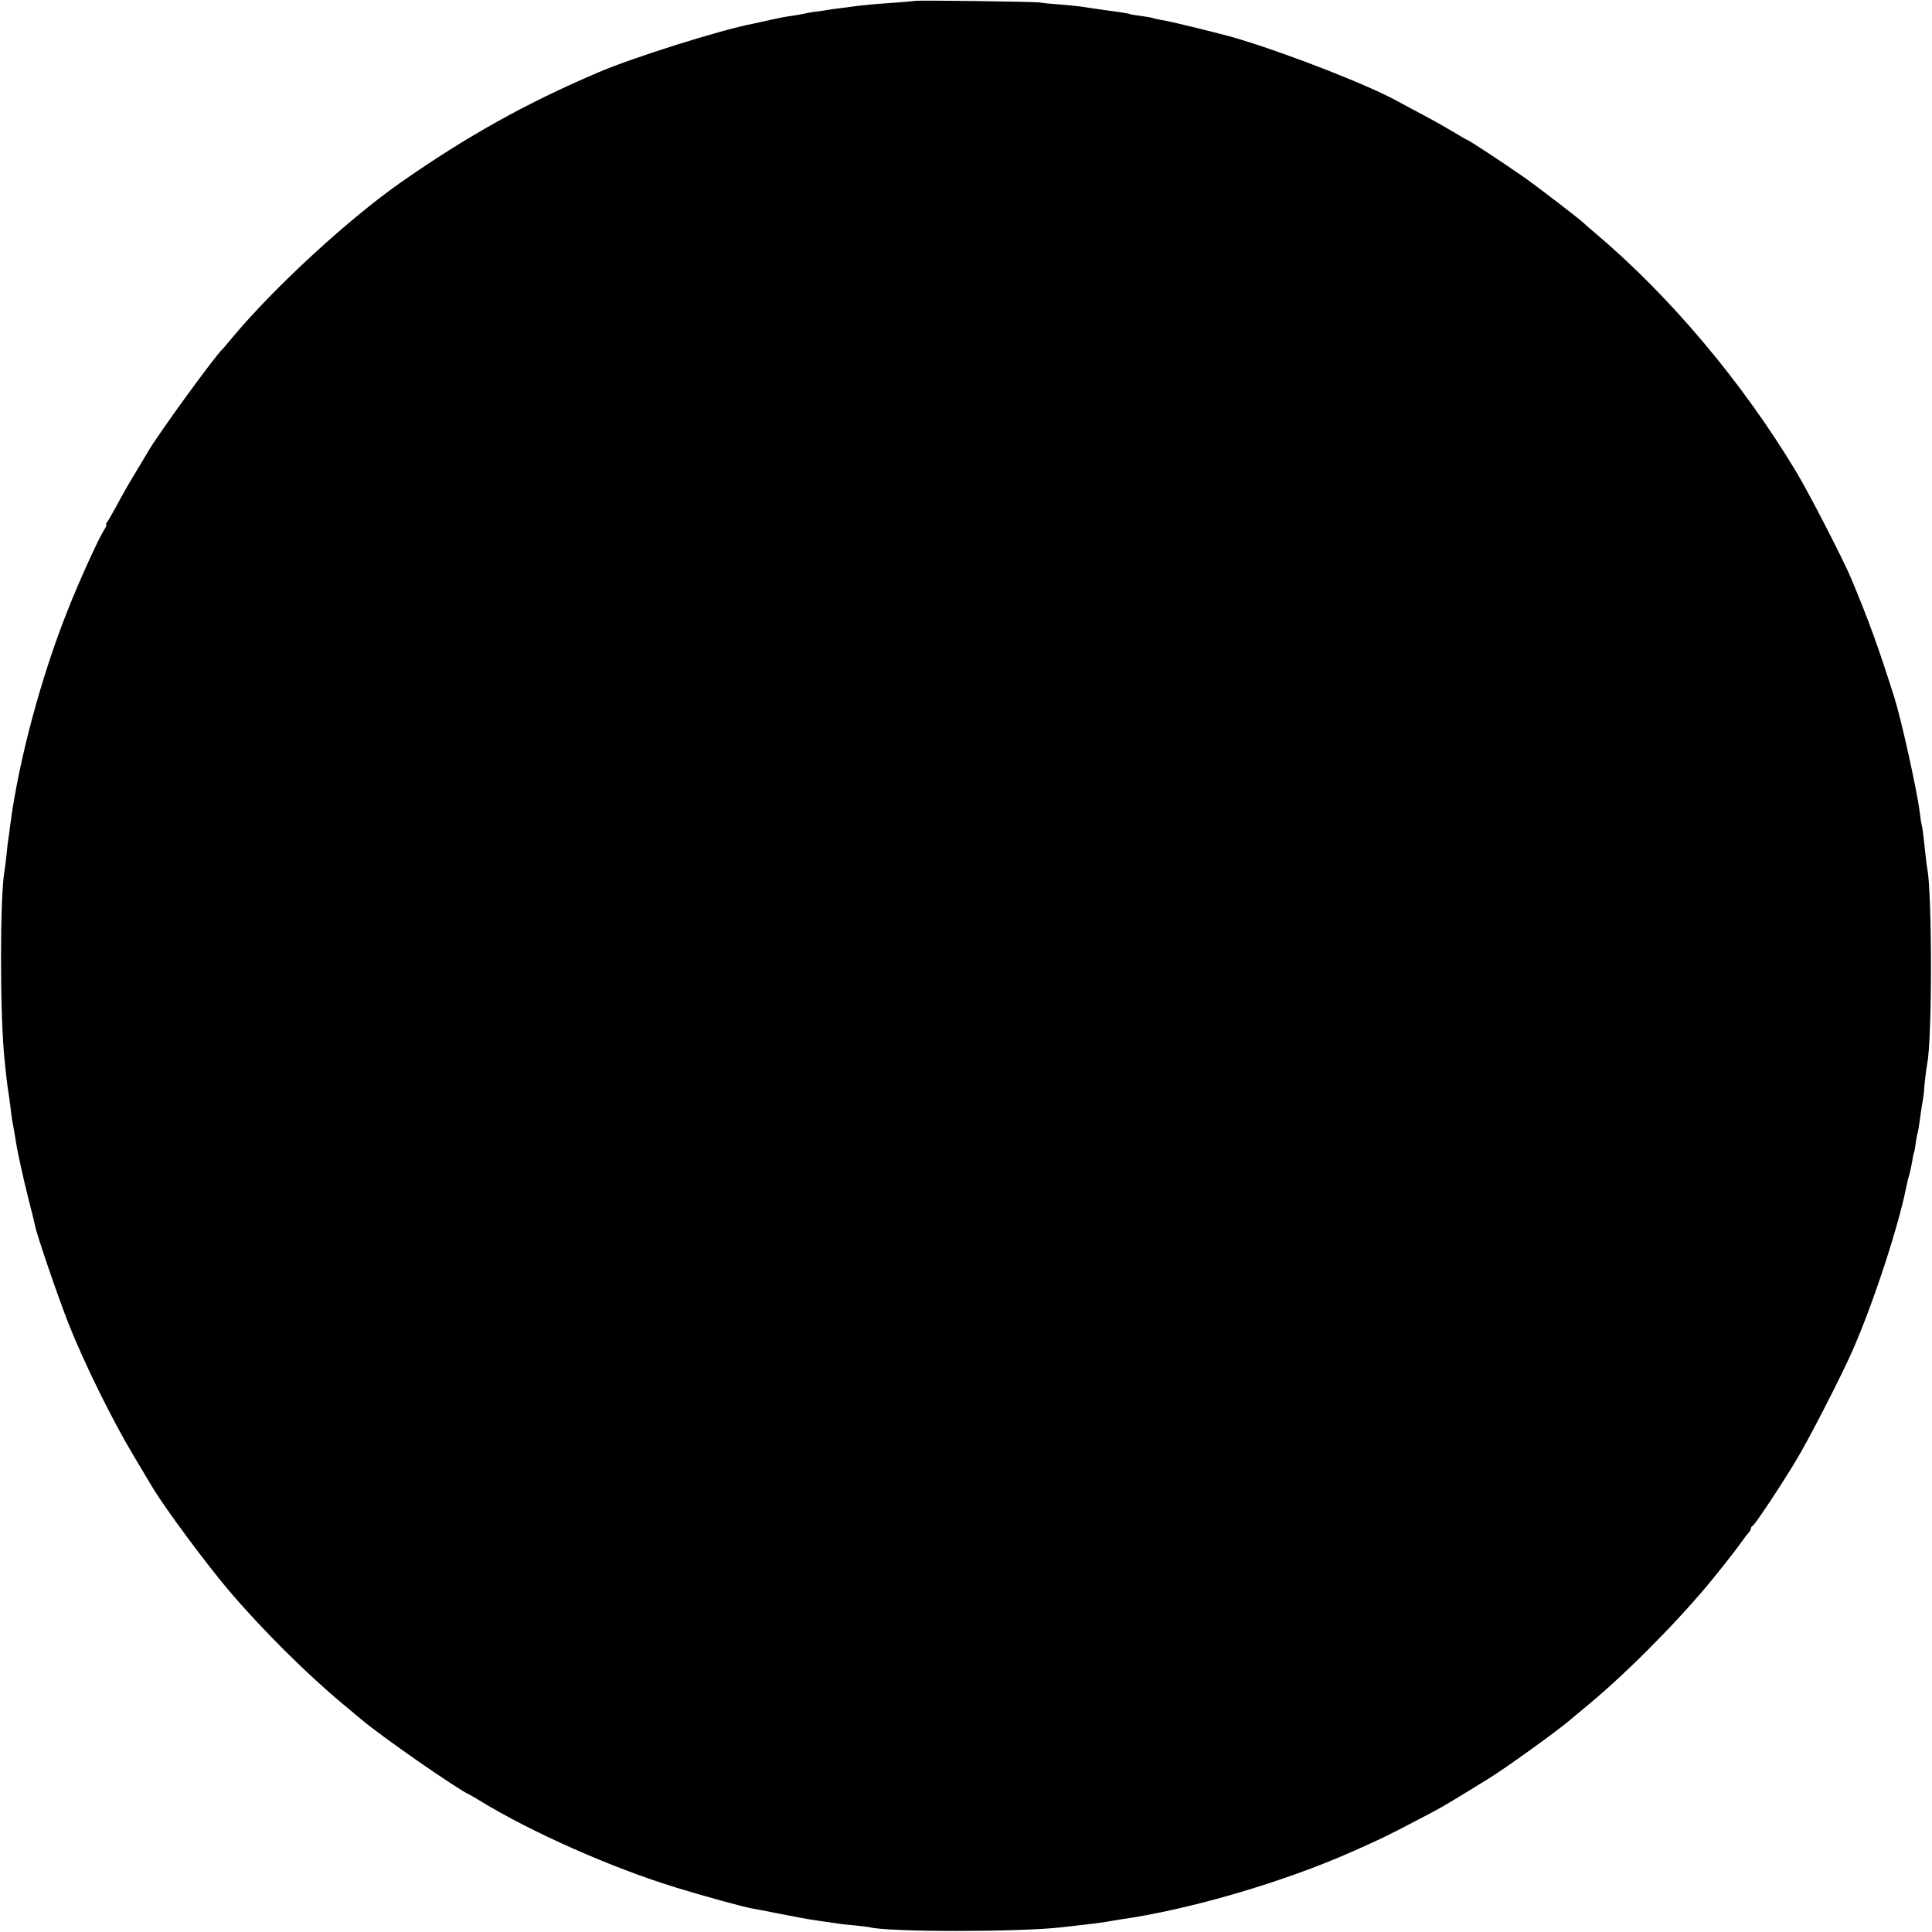 <?xml version="1.0" standalone="no"?>
<!DOCTYPE svg PUBLIC "-//W3C//DTD SVG 20010904//EN"
 "http://www.w3.org/TR/2001/REC-SVG-20010904/DTD/svg10.dtd">
<svg version="1.0" xmlns="http://www.w3.org/2000/svg"
 width="1024pt" height="1024pt" viewBox="0 0 1024 1024"
 preserveAspectRatio="xMidYMid meet">
<g transform="translate(0,1024) scale(0.1,-0.1)"
fill="#000000" stroke="none">
<path d="M4848 10235 c-2 -1 -48 -5 -103 -9 -116 -8 -172 -13 -235 -22 -25 -3
-56 -7 -70 -9 -14 -1 -44 -6 -68 -10 -23 -4 -52 -8 -65 -9 -12 -2 -36 -6 -52
-10 -17 -4 -46 -8 -65 -11 -19 -2 -66 -11 -105 -20 -38 -9 -81 -18 -95 -21
-172 -33 -632 -178 -815 -256 -387 -165 -697 -338 -1051 -585 -278 -195 -668
-554 -889 -818 -27 -33 -52 -62 -55 -65 -36 -30 -351 -464 -396 -545 -6 -11
-36 -60 -66 -110 -30 -49 -74 -126 -97 -170 -24 -44 -48 -86 -53 -92 -6 -7 -8
-13 -4 -13 3 0 -4 -17 -17 -37 -29 -47 -132 -274 -186 -412 -143 -357 -263
-805 -307 -1146 -3 -27 -8 -58 -9 -67 -2 -9 -7 -48 -10 -85 -4 -37 -9 -76 -11
-87 -25 -135 -25 -780 1 -1011 1 -16 6 -55 9 -85 3 -30 8 -64 10 -75 2 -11 7
-47 11 -80 4 -32 8 -67 10 -76 6 -28 17 -93 20 -114 7 -48 38 -189 66 -300 17
-66 33 -130 35 -142 9 -49 125 -387 179 -523 79 -200 228 -503 338 -687 51
-85 97 -162 102 -171 67 -113 282 -403 408 -552 175 -206 412 -442 607 -604
47 -39 90 -75 97 -81 108 -91 509 -370 573 -398 8 -4 31 -17 50 -29 273 -168
704 -359 1045 -463 132 -41 369 -106 400 -110 11 -2 76 -14 145 -28 69 -14
161 -31 205 -37 44 -6 91 -13 105 -15 14 -3 54 -7 90 -10 36 -4 72 -8 80 -10
101 -26 789 -26 1018 0 20 2 60 7 87 10 80 9 128 15 155 20 14 3 43 7 65 11
369 52 867 198 1230 359 169 75 178 80 345 167 124 64 147 78 263 149 48 30
102 63 120 74 82 50 348 241 423 304 17 14 52 44 79 66 204 166 473 435 657
655 61 73 165 206 188 240 8 12 21 28 28 36 6 7 12 17 12 22 0 6 4 12 9 14 11
4 150 213 231 348 67 110 242 452 298 580 112 254 247 667 288 880 3 14 9 39
14 55 5 17 11 47 15 69 3 21 7 41 9 45 2 3 7 28 10 55 4 27 9 52 11 55 1 3 6
31 10 61 4 30 10 75 15 100 4 25 8 52 8 60 0 20 12 119 17 145 26 130 26 902
0 1030 -2 11 -7 47 -10 80 -9 85 -14 127 -19 150 -3 11 -8 43 -11 70 -14 114
-98 493 -135 610 -86 270 -133 401 -231 635 -40 95 -223 451 -289 560 -284
472 -666 927 -1061 1261 -29 24 -57 49 -63 55 -26 25 -248 195 -319 245 -124
86 -296 199 -303 199 -2 0 -32 17 -66 38 -35 21 -112 65 -173 97 -60 32 -117
62 -125 67 -153 85 -566 247 -846 332 -75 23 -363 94 -408 100 -21 4 -41 8
-45 10 -3 2 -31 7 -61 11 -30 4 -57 8 -60 10 -5 3 -55 11 -117 19 -52 7 -118
17 -143 21 -14 2 -63 7 -110 11 -46 3 -96 8 -110 11 -28 4 -657 13 -662 8z"/>
</g>
</svg>
